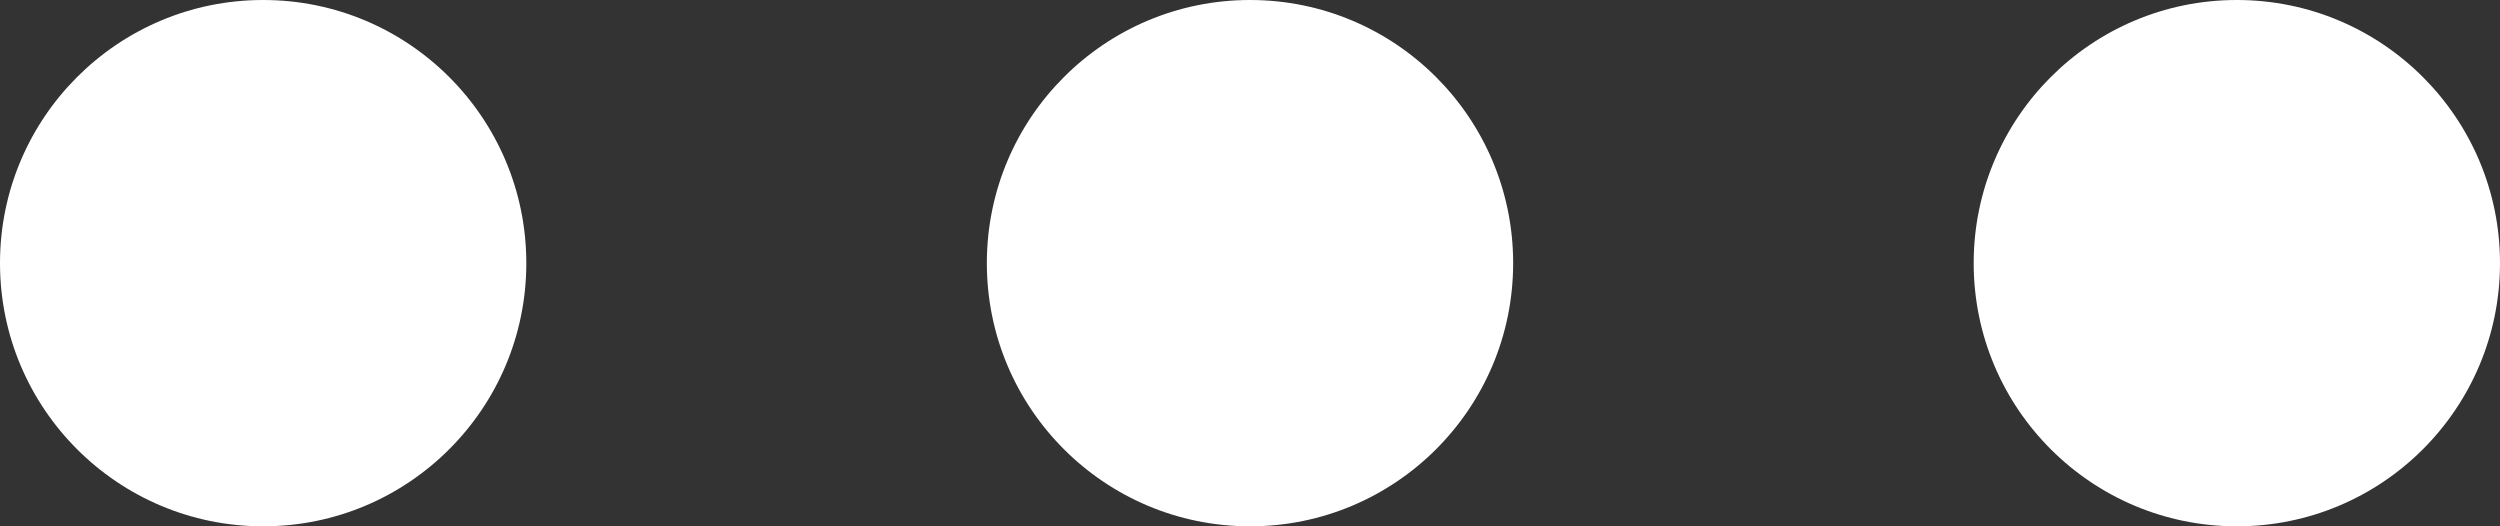 <?xml version="1.0" encoding="utf-8"?>
<!-- Generator: Adobe Illustrator 23.0.1, SVG Export Plug-In . SVG Version: 6.00 Build 0)  -->
<svg version="1.1" id="Layer_1" xmlns="http://www.w3.org/2000/svg" xmlns:xlink="http://www.w3.org/1999/xlink" x="0px" y="0px"
	 viewBox="0 0 76 16" style="enable-background:new 0 0 76 16;" xml:space="preserve">
<rect x="0" y="0" width="76" height="16" fill="#333333" stroke="none"/>
<style type="text/css">
	.st0{fill:#FFFFFF;}
</style>
<g>
	<circle class="st0" cx="8" cy="8" r="8"/>
	<circle class="st0" cx="38" cy="8" r="8"/>
	<circle class="st0" cx="68" cy="8" r="8"/>
</g>
</svg>
